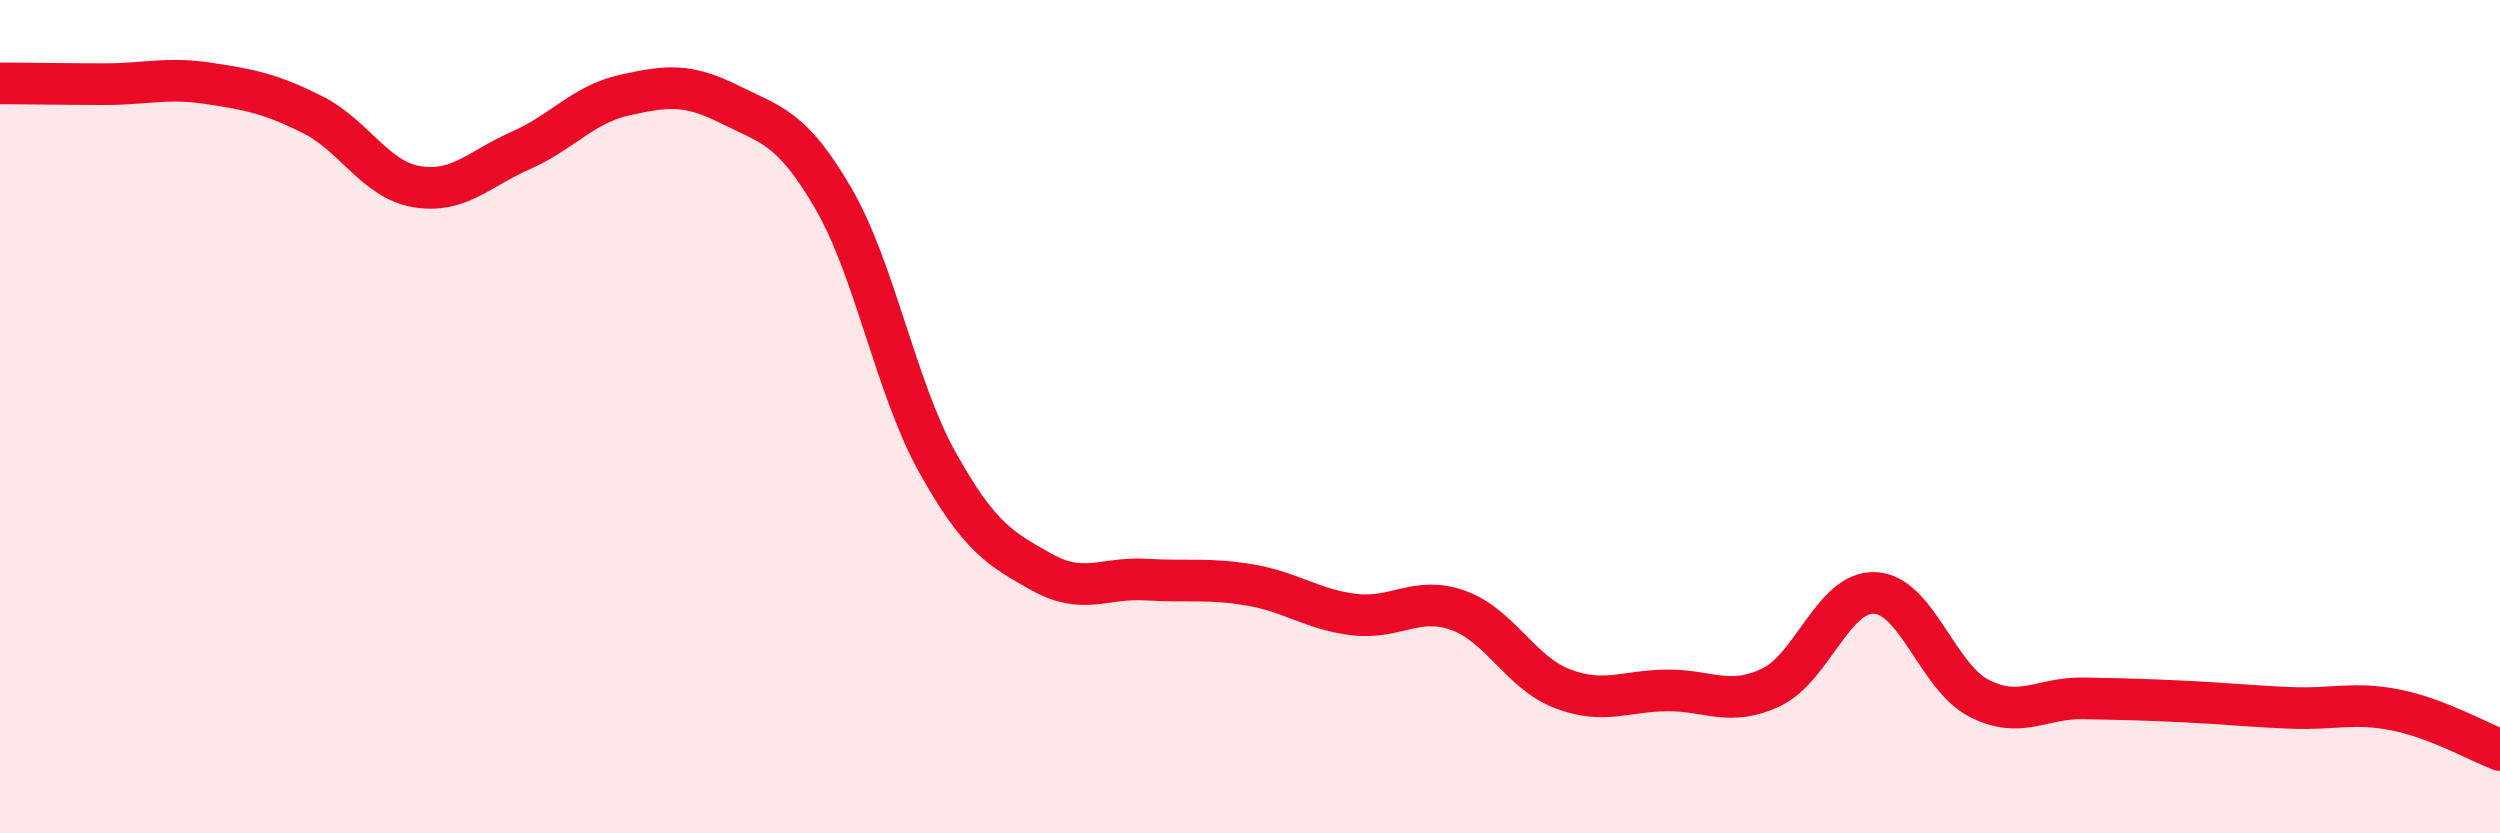 
    <svg width="60" height="20" viewBox="0 0 60 20" xmlns="http://www.w3.org/2000/svg">
      <path
        d="M 0,2 C 0.5,2 1.5,2.02 2.5,2.02 C 3.5,2.02 4,1.85 5,2 C 6,2.15 6.5,2.25 7.5,2.75 C 8.5,3.25 9,4.31 10,4.48 C 11,4.65 11.5,4.05 12.5,3.61 C 13.5,3.17 14,2.5 15,2.28 C 16,2.06 16.5,2 17.5,2.5 C 18.5,3 19,3.04 20,4.76 C 21,6.48 21.5,9.31 22.5,11.1 C 23.5,12.89 24,13.17 25,13.73 C 26,14.29 26.5,13.85 27.5,13.91 C 28.5,13.97 29,13.87 30,14.04 C 31,14.21 31.5,14.63 32.5,14.75 C 33.5,14.87 34,14.29 35,14.65 C 36,15.01 36.5,16.15 37.5,16.53 C 38.5,16.91 39,16.58 40,16.57 C 41,16.56 41.5,16.97 42.5,16.5 C 43.5,16.03 44,14.18 45,14.23 C 46,14.28 46.5,16.25 47.5,16.76 C 48.5,17.27 49,16.74 50,16.76 C 51,16.78 51.5,16.79 52.5,16.84 C 53.5,16.89 54,16.95 55,16.99 C 56,17.03 56.5,16.84 57.5,17.04 C 58.5,17.24 59.5,17.81 60,18L60 20L0 20Z"
        fill="#EB0A25"
        opacity="0.1"
        stroke-linecap="round"
        stroke-linejoin="round"
      />
      <path
        d="M 0,2 C 0.5,2 1.5,2.02 2.5,2.02 C 3.5,2.02 4,1.85 5,2 C 6,2.15 6.5,2.25 7.5,2.75 C 8.5,3.25 9,4.31 10,4.48 C 11,4.65 11.5,4.05 12.5,3.61 C 13.5,3.17 14,2.5 15,2.28 C 16,2.06 16.5,2 17.5,2.5 C 18.5,3 19,3.04 20,4.76 C 21,6.48 21.5,9.31 22.5,11.1 C 23.5,12.89 24,13.17 25,13.73 C 26,14.29 26.5,13.85 27.5,13.91 C 28.5,13.97 29,13.87 30,14.04 C 31,14.21 31.5,14.63 32.5,14.75 C 33.5,14.87 34,14.29 35,14.65 C 36,15.01 36.5,16.15 37.5,16.53 C 38.5,16.91 39,16.58 40,16.57 C 41,16.56 41.5,16.97 42.5,16.5 C 43.5,16.03 44,14.18 45,14.23 C 46,14.28 46.5,16.25 47.5,16.76 C 48.5,17.27 49,16.74 50,16.76 C 51,16.78 51.5,16.79 52.5,16.84 C 53.5,16.89 54,16.95 55,16.99 C 56,17.03 56.5,16.84 57.5,17.04 C 58.5,17.24 59.5,17.81 60,18"
        stroke="#EB0A25"
        stroke-width="1"
        fill="none"
        stroke-linecap="round"
        stroke-linejoin="round"
      />
    </svg>
  